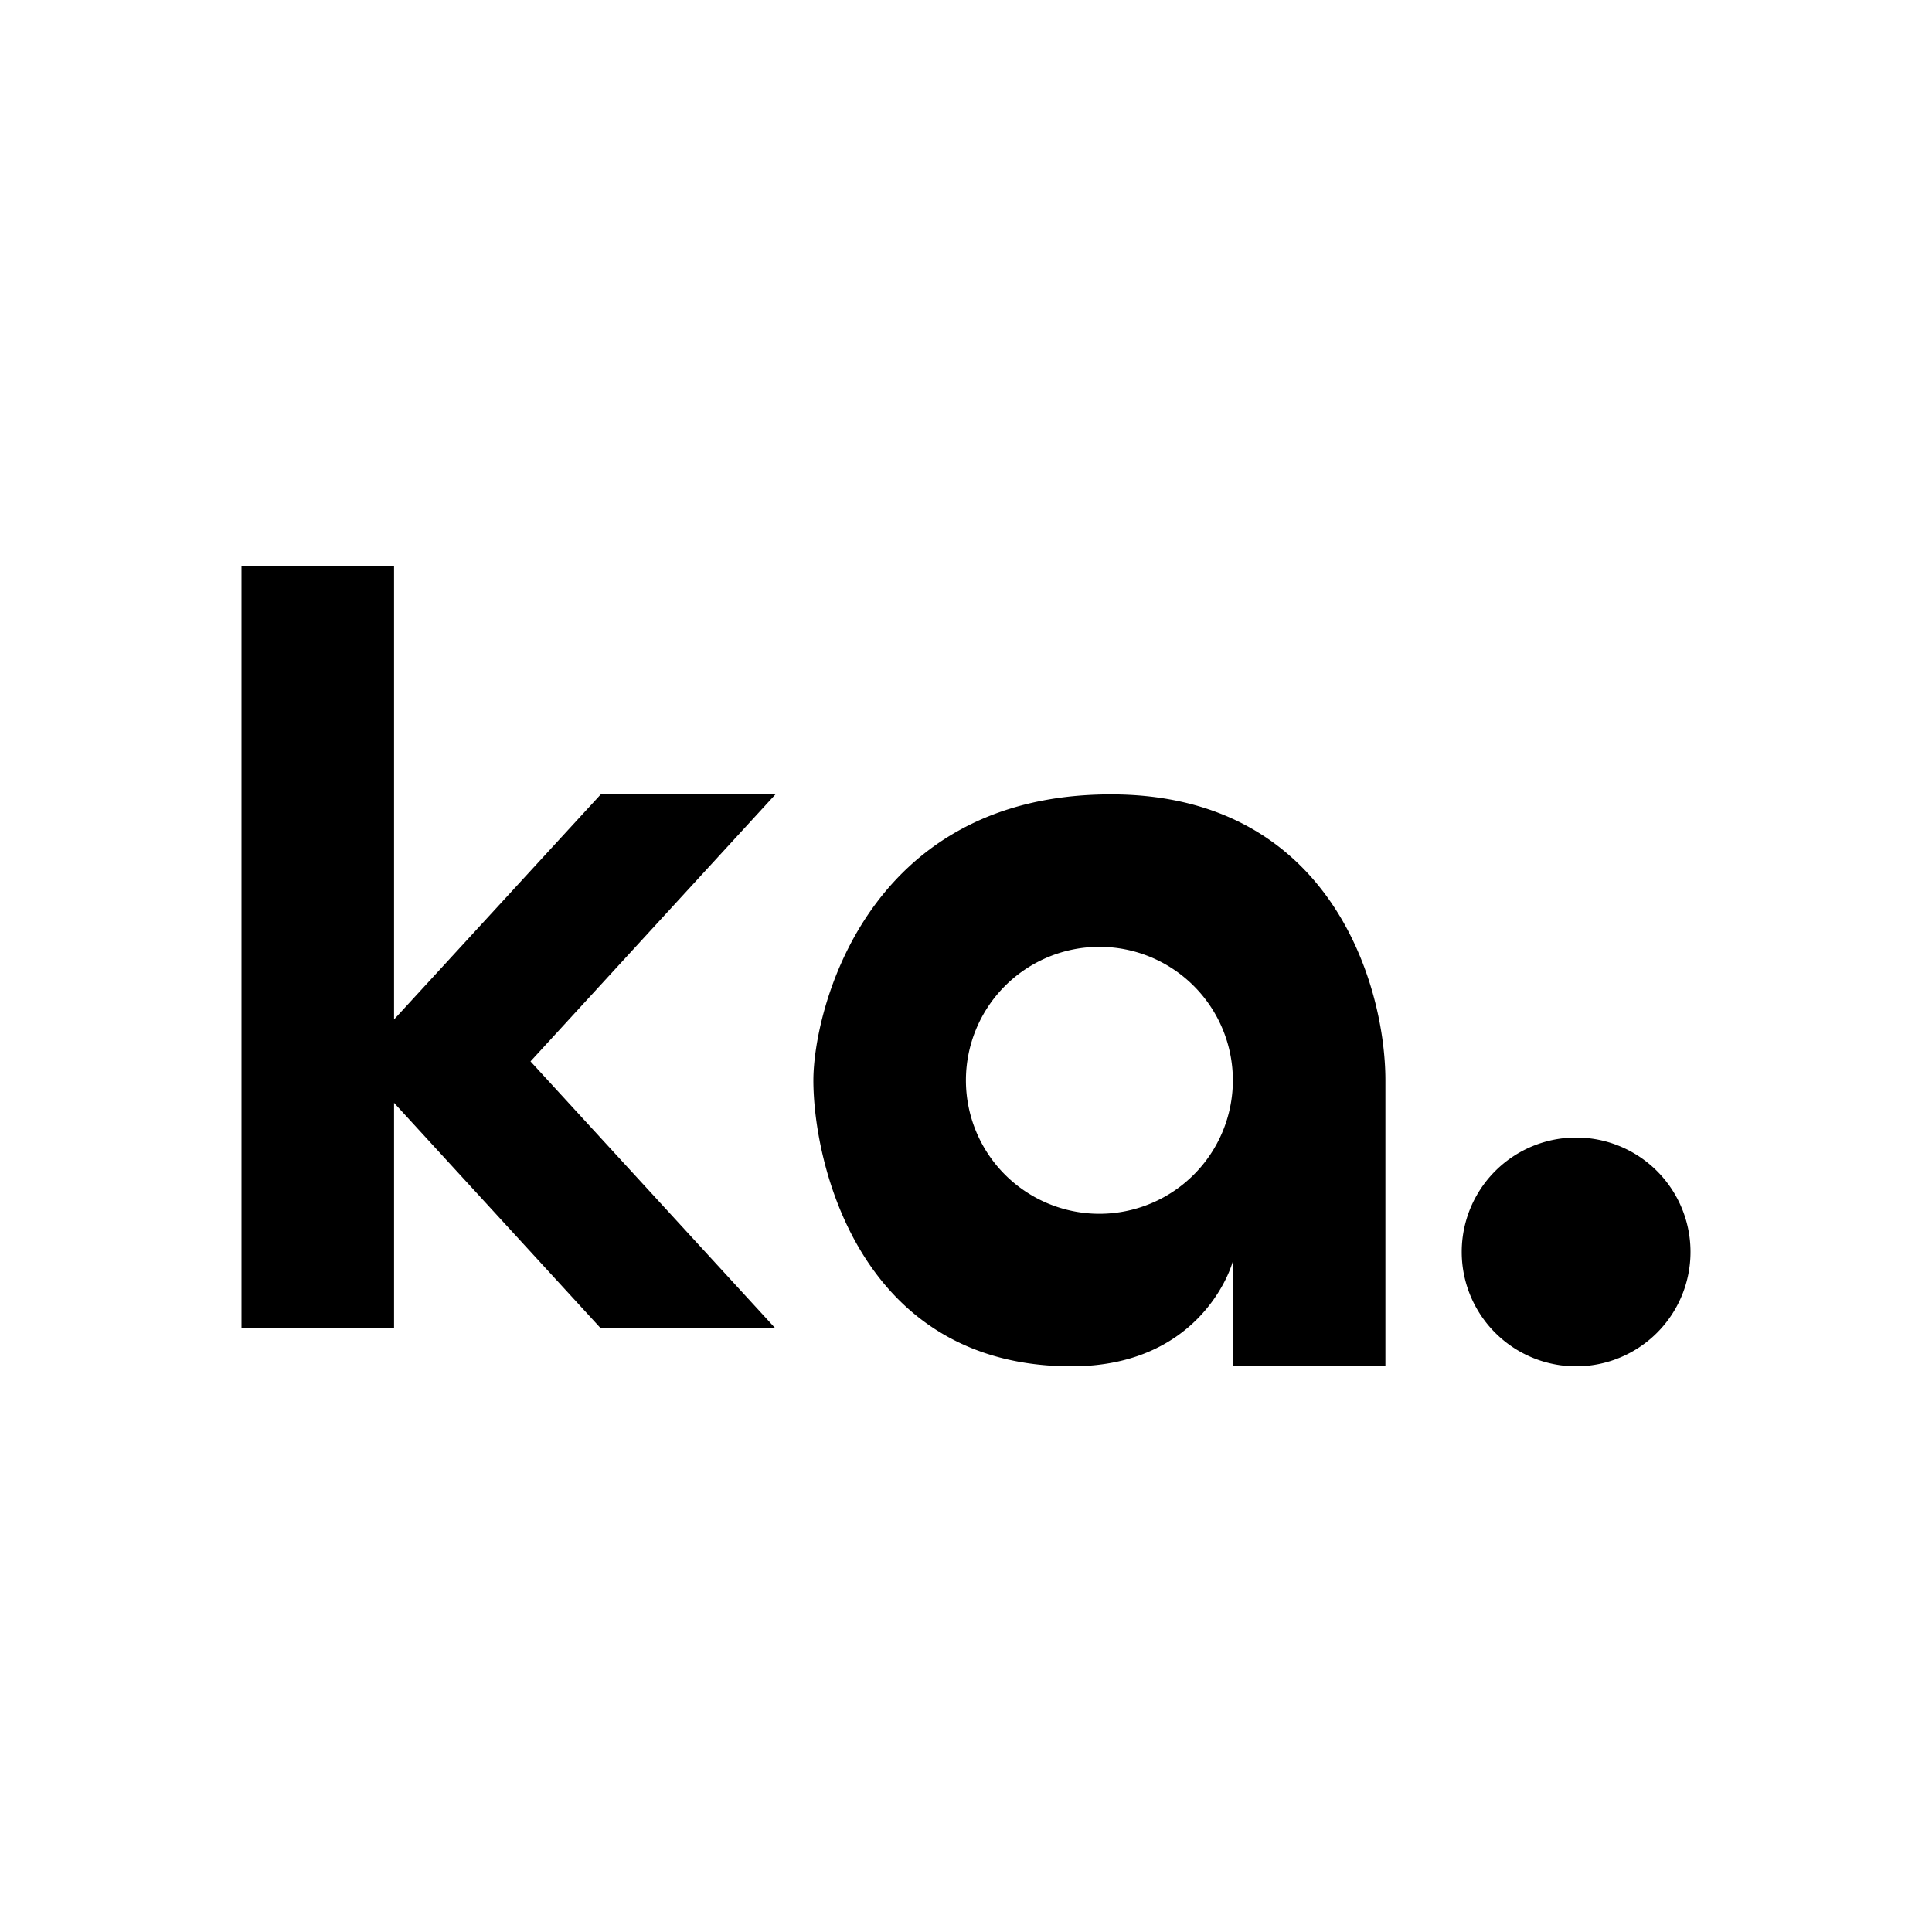 <svg xmlns="http://www.w3.org/2000/svg" width="1em" height="1em" viewBox="0 0 24 24"><path fill="currentColor" d="M3 7.027h1.895v5.637l2.567-2.795h2.17L6.59 13.185L9.631 16.5H7.462l-2.567-2.8v2.8H3zm16.579 9.946a1.421 1.421 0 1 0 0-2.842a1.421 1.421 0 0 0 0 2.842"/><path fill="currentColor" fill-rule="evenodd" d="M17.21 16.973v-3.552c0-1.184-.683-3.553-3.41-3.553c-3.047 0-3.696 2.695-3.696 3.553c0 1.023.569 3.552 3.207 3.552c1.544 0 1.961-1.141 2.004-1.307v1.307zm-3.553-1.895a1.658 1.658 0 1 0 0-3.316a1.658 1.658 0 0 0 0 3.316" clip-rule="evenodd"/></svg>